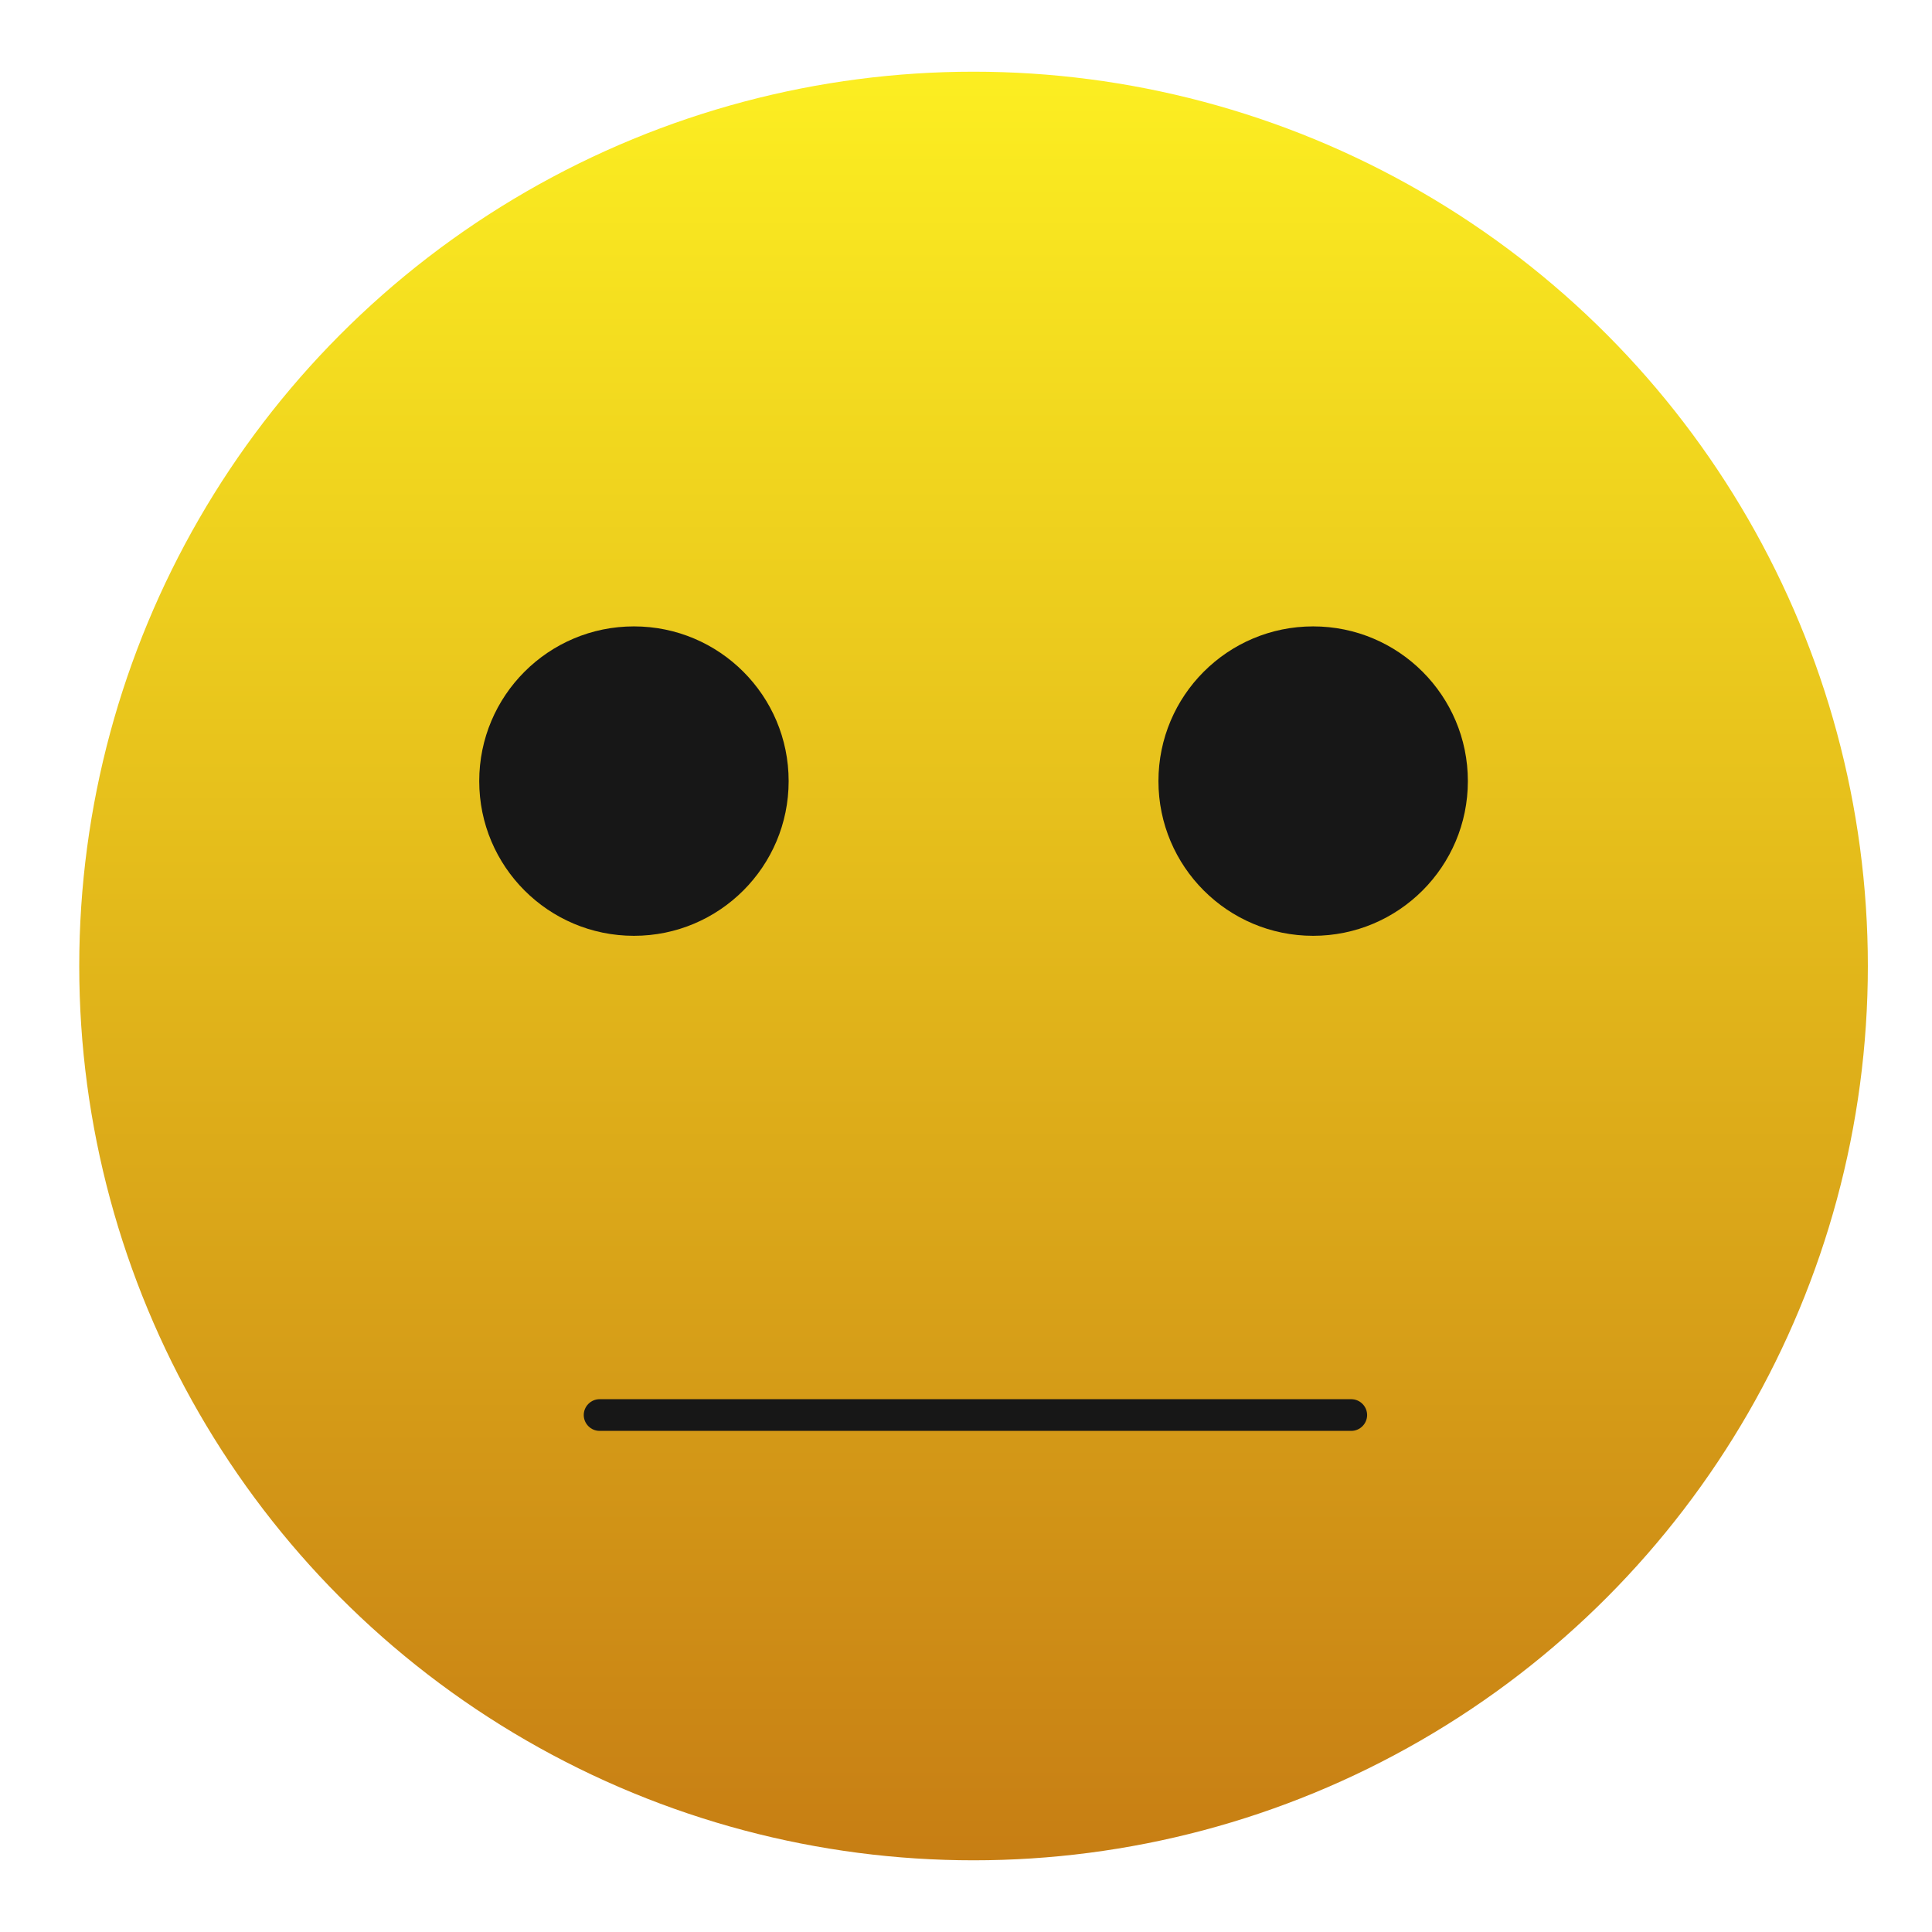 <?xml version="1.0" encoding="utf-8"?>
<!-- Generator: Adobe Illustrator 22.0.0, SVG Export Plug-In . SVG Version: 6.00 Build 0)  -->
<svg version="1.1" id="Layer_1" xmlns="http://www.w3.org/2000/svg" xmlns:xlink="http://www.w3.org/1999/xlink" x="0px" y="0px"
	 viewBox="0 0 512 512" style="enable-background:new 0 0 512 512;" xml:space="preserve">
<style type="text/css">
	.st0{fill:url(#SVGID_1_);}
	.st1{fill:#171717;}
</style>
<g>
	
		<linearGradient id="SVGID_1_" gradientUnits="userSpaceOnUse" x1="19" y1="254" x2="493" y2="254" gradientTransform="matrix(6.123234e-17 1 -1 6.123234e-17 512 0)">
		<stop  offset="0" style="stop-color:#FCEE21"/>
		<stop  offset="1" style="stop-color:#C77E14"/>
	</linearGradient>
	<circle class="st0" cx="258" cy="256" r="237"/>
</g>
<g>
	<circle class="st1" cx="348" cy="207" r="41"/>
	<circle class="st1" cx="168" cy="207" r="41"/>
</g>
<g>
	<path class="st1" d="M358.1,379.2H158.9c-2.3,0-4.2-1.9-4.2-4.2s1.9-4.2,4.2-4.2h199.2c2.3,0,4.2,1.9,4.2,4.2
		S360.4,379.2,358.1,379.2z"/>
</g>
</svg>
